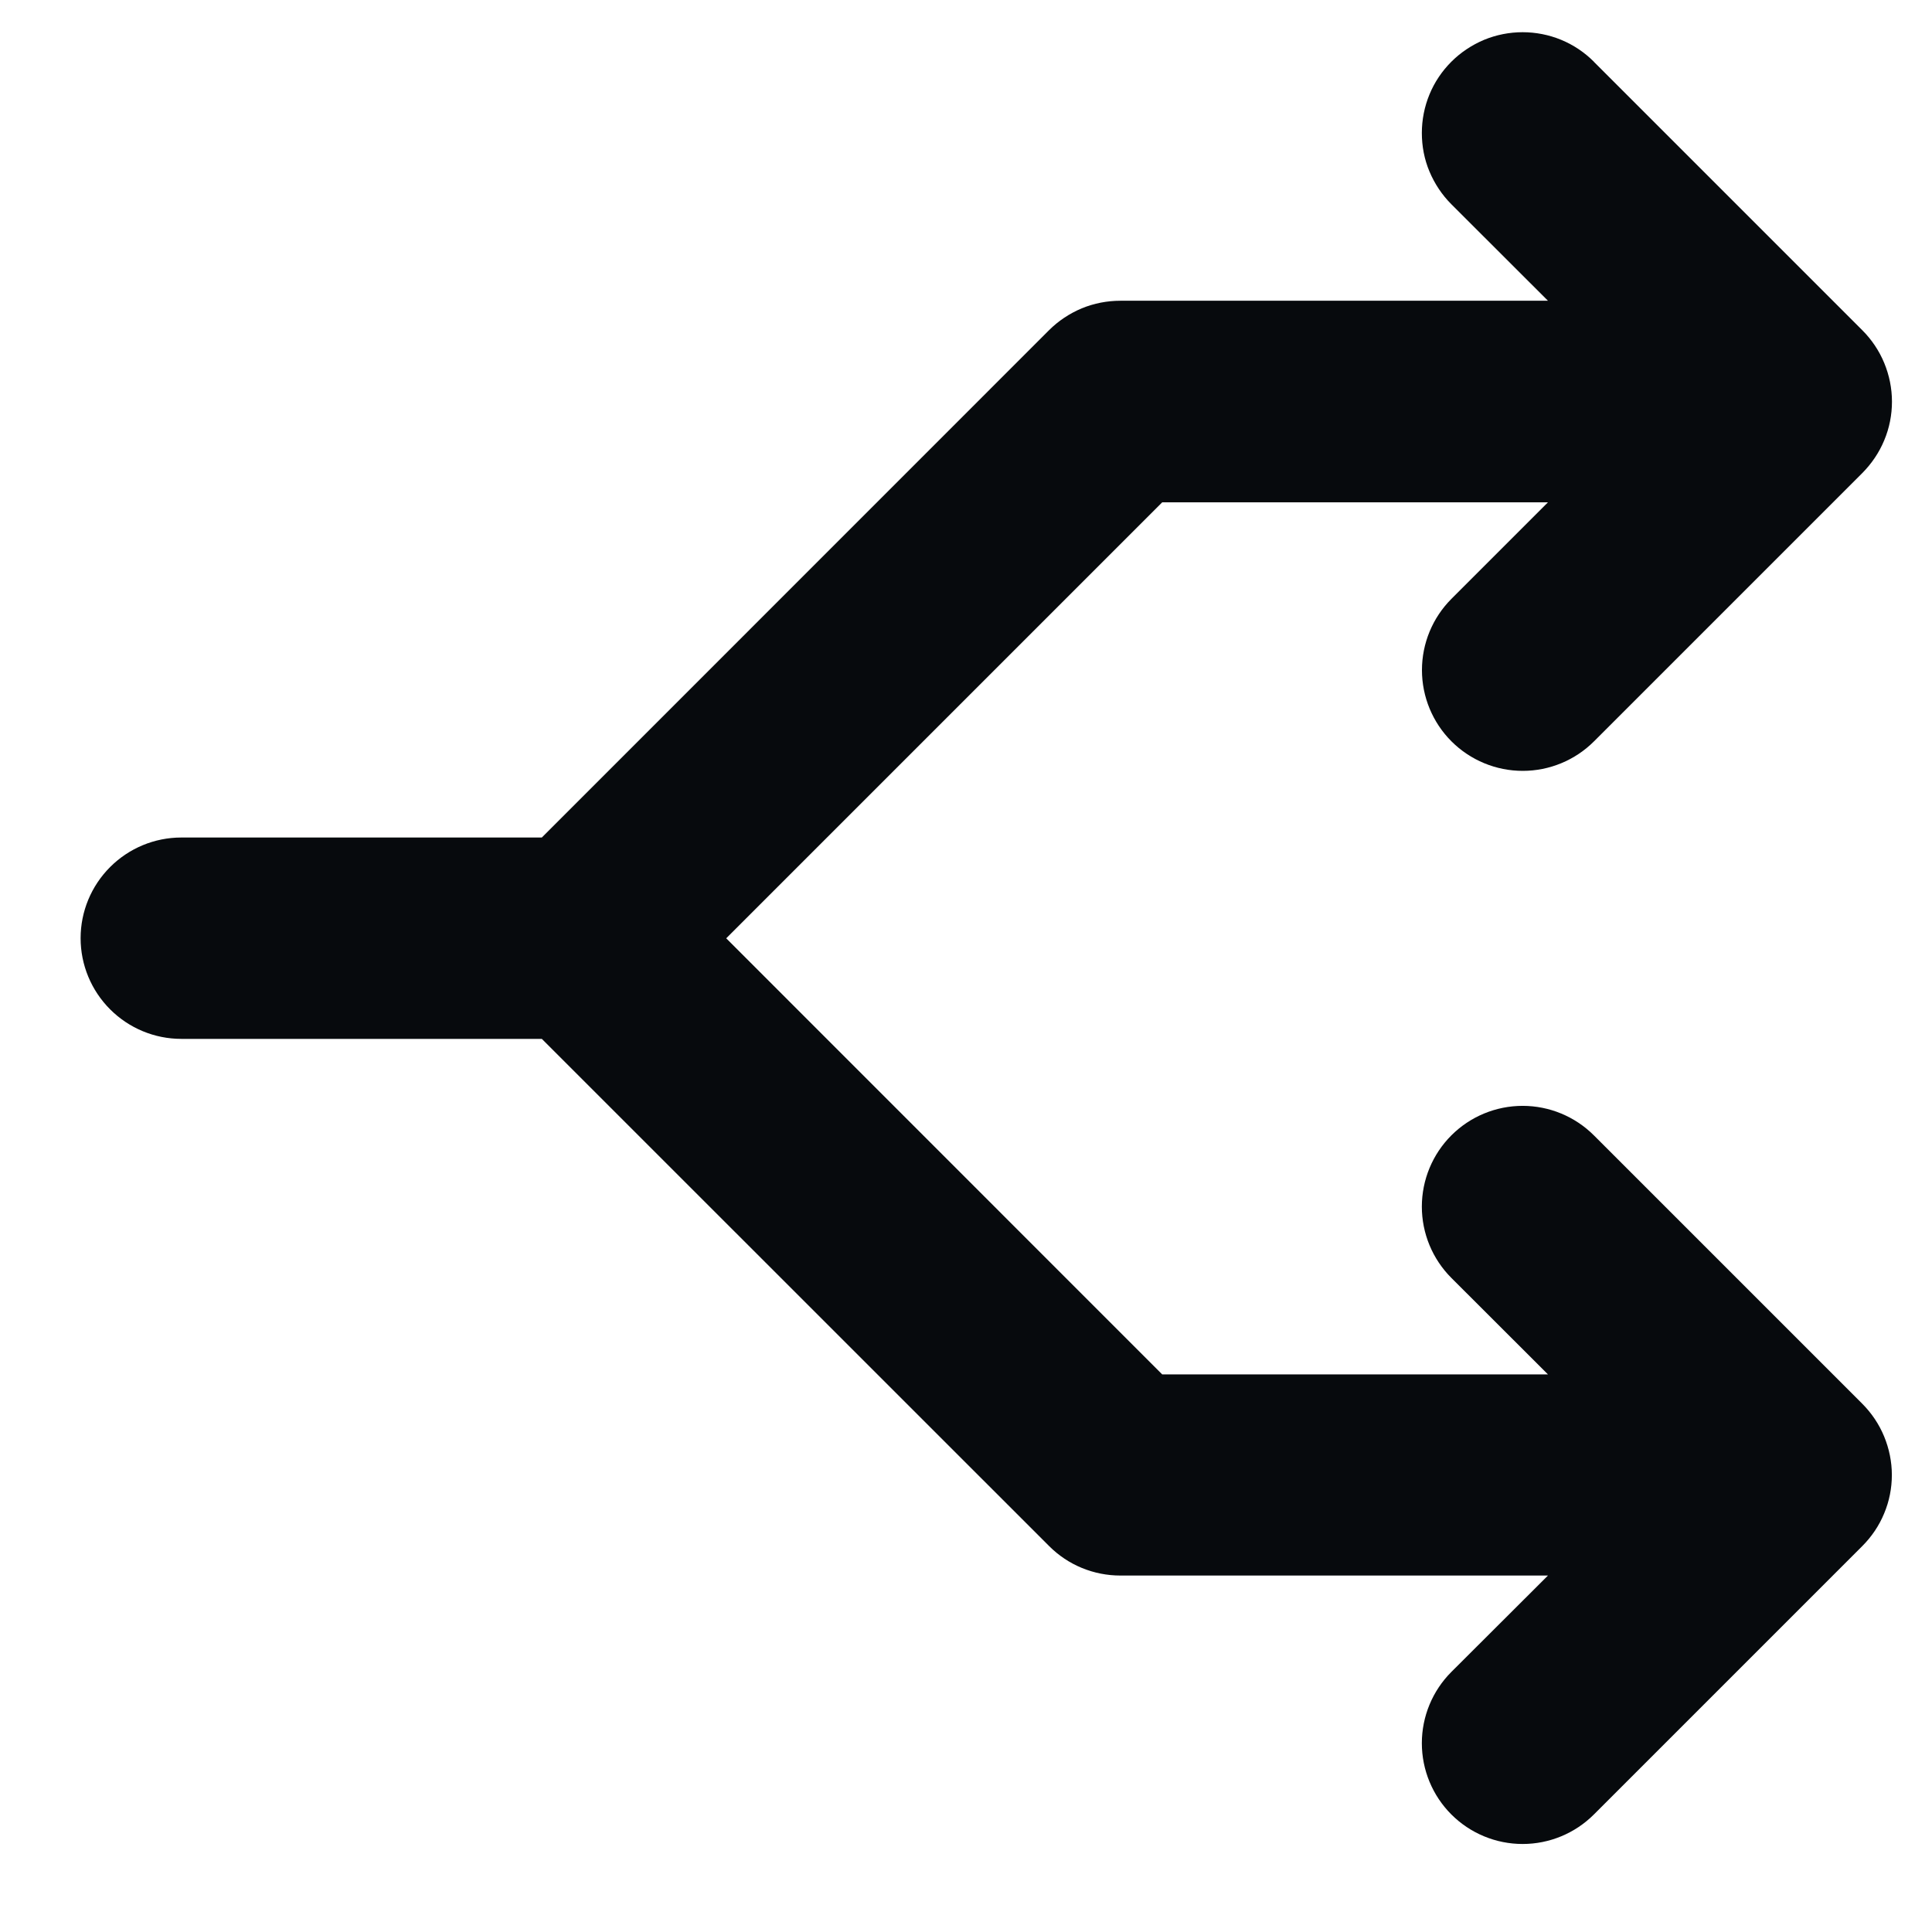<svg fill="none" height="18" viewBox="0 0 18 18" width="18" xmlns="http://www.w3.org/2000/svg"><path d="m14.851.577 2.5 2.5c.087.087.157.191.204.305.047.114.072.236.072.36 0 .123-.024.246-.072.36-.047.114-.117.217-.204.305l-2.5 2.5c-.176.176-.415.275-.664.275s-.488-.099-.664-.275c-.176-.176-.275-.415-.275-.664 0-.249.099-.488.275-.664l.899-.899h-3.594l-4.062 4.062 4.062 4.063h3.594l-.9-.899c-.176-.176-.275-.415-.275-.664s.099-.488.275-.664.415-.275.664-.275c.249 0 .488.099.664.275l2.5 2.5c.087.087.157.191.204.305.047.114.072.236.072.359s-.024.245-.072.359c-.047.114-.117.217-.204.304l-2.5 2.5c-.176.176-.415.275-.664.275-.249 0-.488-.099-.664-.275-.176-.176-.275-.415-.275-.664s.099-.488.275-.664l.9-.898h-3.984c-.123 0-.245-.024-.359-.071-.114-.047-.217-.116-.304-.203l-4.727-4.726h-3.359c-.249 0-.487-.099-.663-.275-.176-.176-.275-.414-.275-.663 0-.249.099-.487.275-.663.176-.176.414-.275.663-.275h3.359l4.725-4.726c.087-.087.191-.156.305-.204.114-.047.237-.071.36-.071h3.984l-.9-.899c-.087-.087-.156-.191-.204-.305s-.071-.236-.071-.359c0-.123.024-.245.071-.359.047-.114.116-.217.204-.305.087-.087.191-.156.305-.204.114-.047.236-.071.359-.071.123 0 .245.024.359.071.114.047.217.116.305.204z" fill="#070a0d"/></svg>